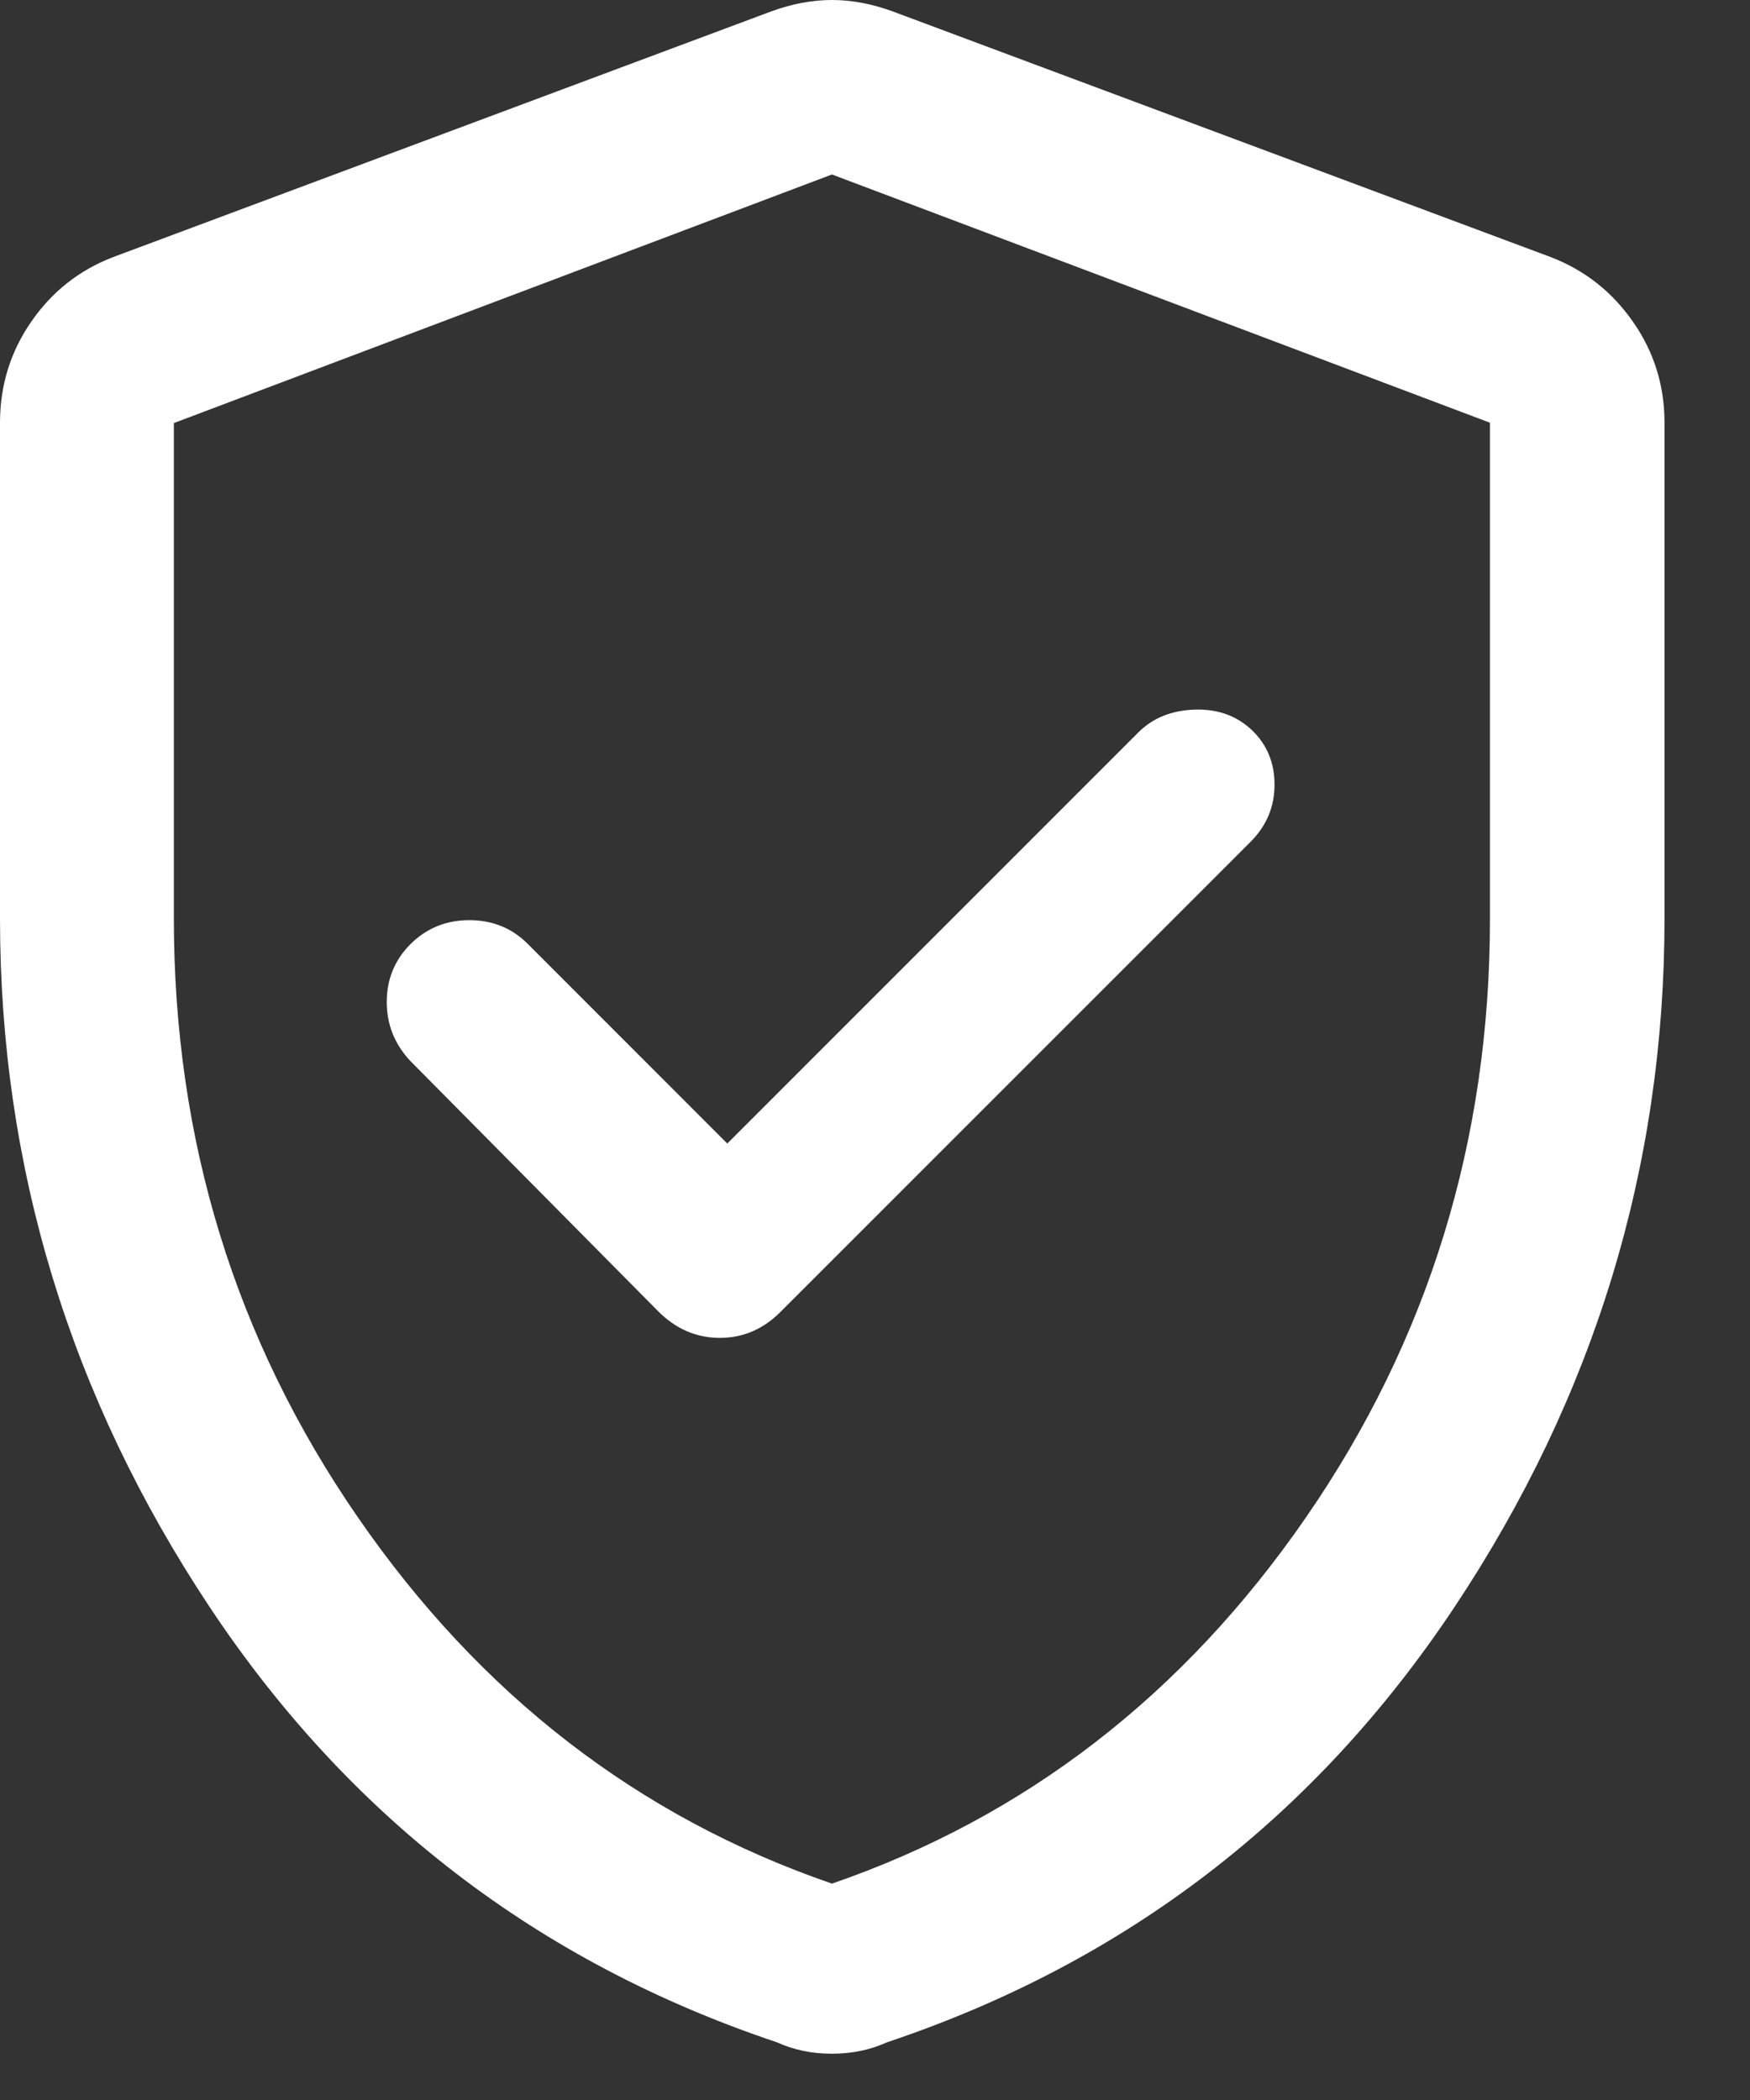 <?xml version="1.0" encoding="utf-8"?>
<svg xmlns="http://www.w3.org/2000/svg" fill="none" height="100%" overflow="visible" preserveAspectRatio="none" style="display: block;" viewBox="0 0 20 24" width="100%">
<rect x="0" y="0" width="20" height="24" fill="#333333" stroke="none"/>
<path d="M8.312 13.069L6.029 10.785C5.849 10.606 5.627 10.516 5.363 10.516C5.098 10.516 4.874 10.608 4.689 10.792C4.51 10.973 4.42 11.193 4.42 11.451C4.42 11.709 4.51 11.934 4.689 12.125L7.521 14.985C7.723 15.188 7.958 15.29 8.227 15.29C8.496 15.29 8.729 15.188 8.928 14.985L14.29 9.623C14.474 9.44 14.566 9.221 14.566 8.968C14.566 8.716 14.479 8.507 14.305 8.342C14.13 8.178 13.911 8.1 13.648 8.11C13.385 8.12 13.172 8.207 13.009 8.371L8.312 13.069ZM9.508 23.471C9.39 23.471 9.28 23.46 9.178 23.438C9.075 23.417 8.975 23.384 8.877 23.34C6.151 22.426 3.99 20.767 2.394 18.363C0.798 15.958 0 13.335 0 10.496V4.831C0 4.406 0.119 4.021 0.356 3.678C0.593 3.334 0.904 3.088 1.291 2.939L8.812 0.131C9.049 0.044 9.281 0 9.508 0C9.735 0 9.967 0.044 10.204 0.131L17.725 2.939C18.111 3.088 18.424 3.334 18.663 3.678C18.903 4.021 19.023 4.406 19.023 4.831V10.496C19.023 13.335 18.223 15.958 16.625 18.363C15.027 20.767 12.865 22.426 10.139 23.34C10.041 23.384 9.94 23.417 9.838 23.438C9.735 23.46 9.625 23.471 9.508 23.471ZM9.508 21.527C11.72 20.765 13.527 19.369 14.928 17.338C16.328 15.307 17.028 13.029 17.028 10.502V4.831L9.508 1.994L1.987 4.835V10.498C1.987 13.028 2.687 15.307 4.088 17.338C5.488 19.369 7.295 20.765 9.508 21.527Z" fill="white" id="Vector"/>
</svg>